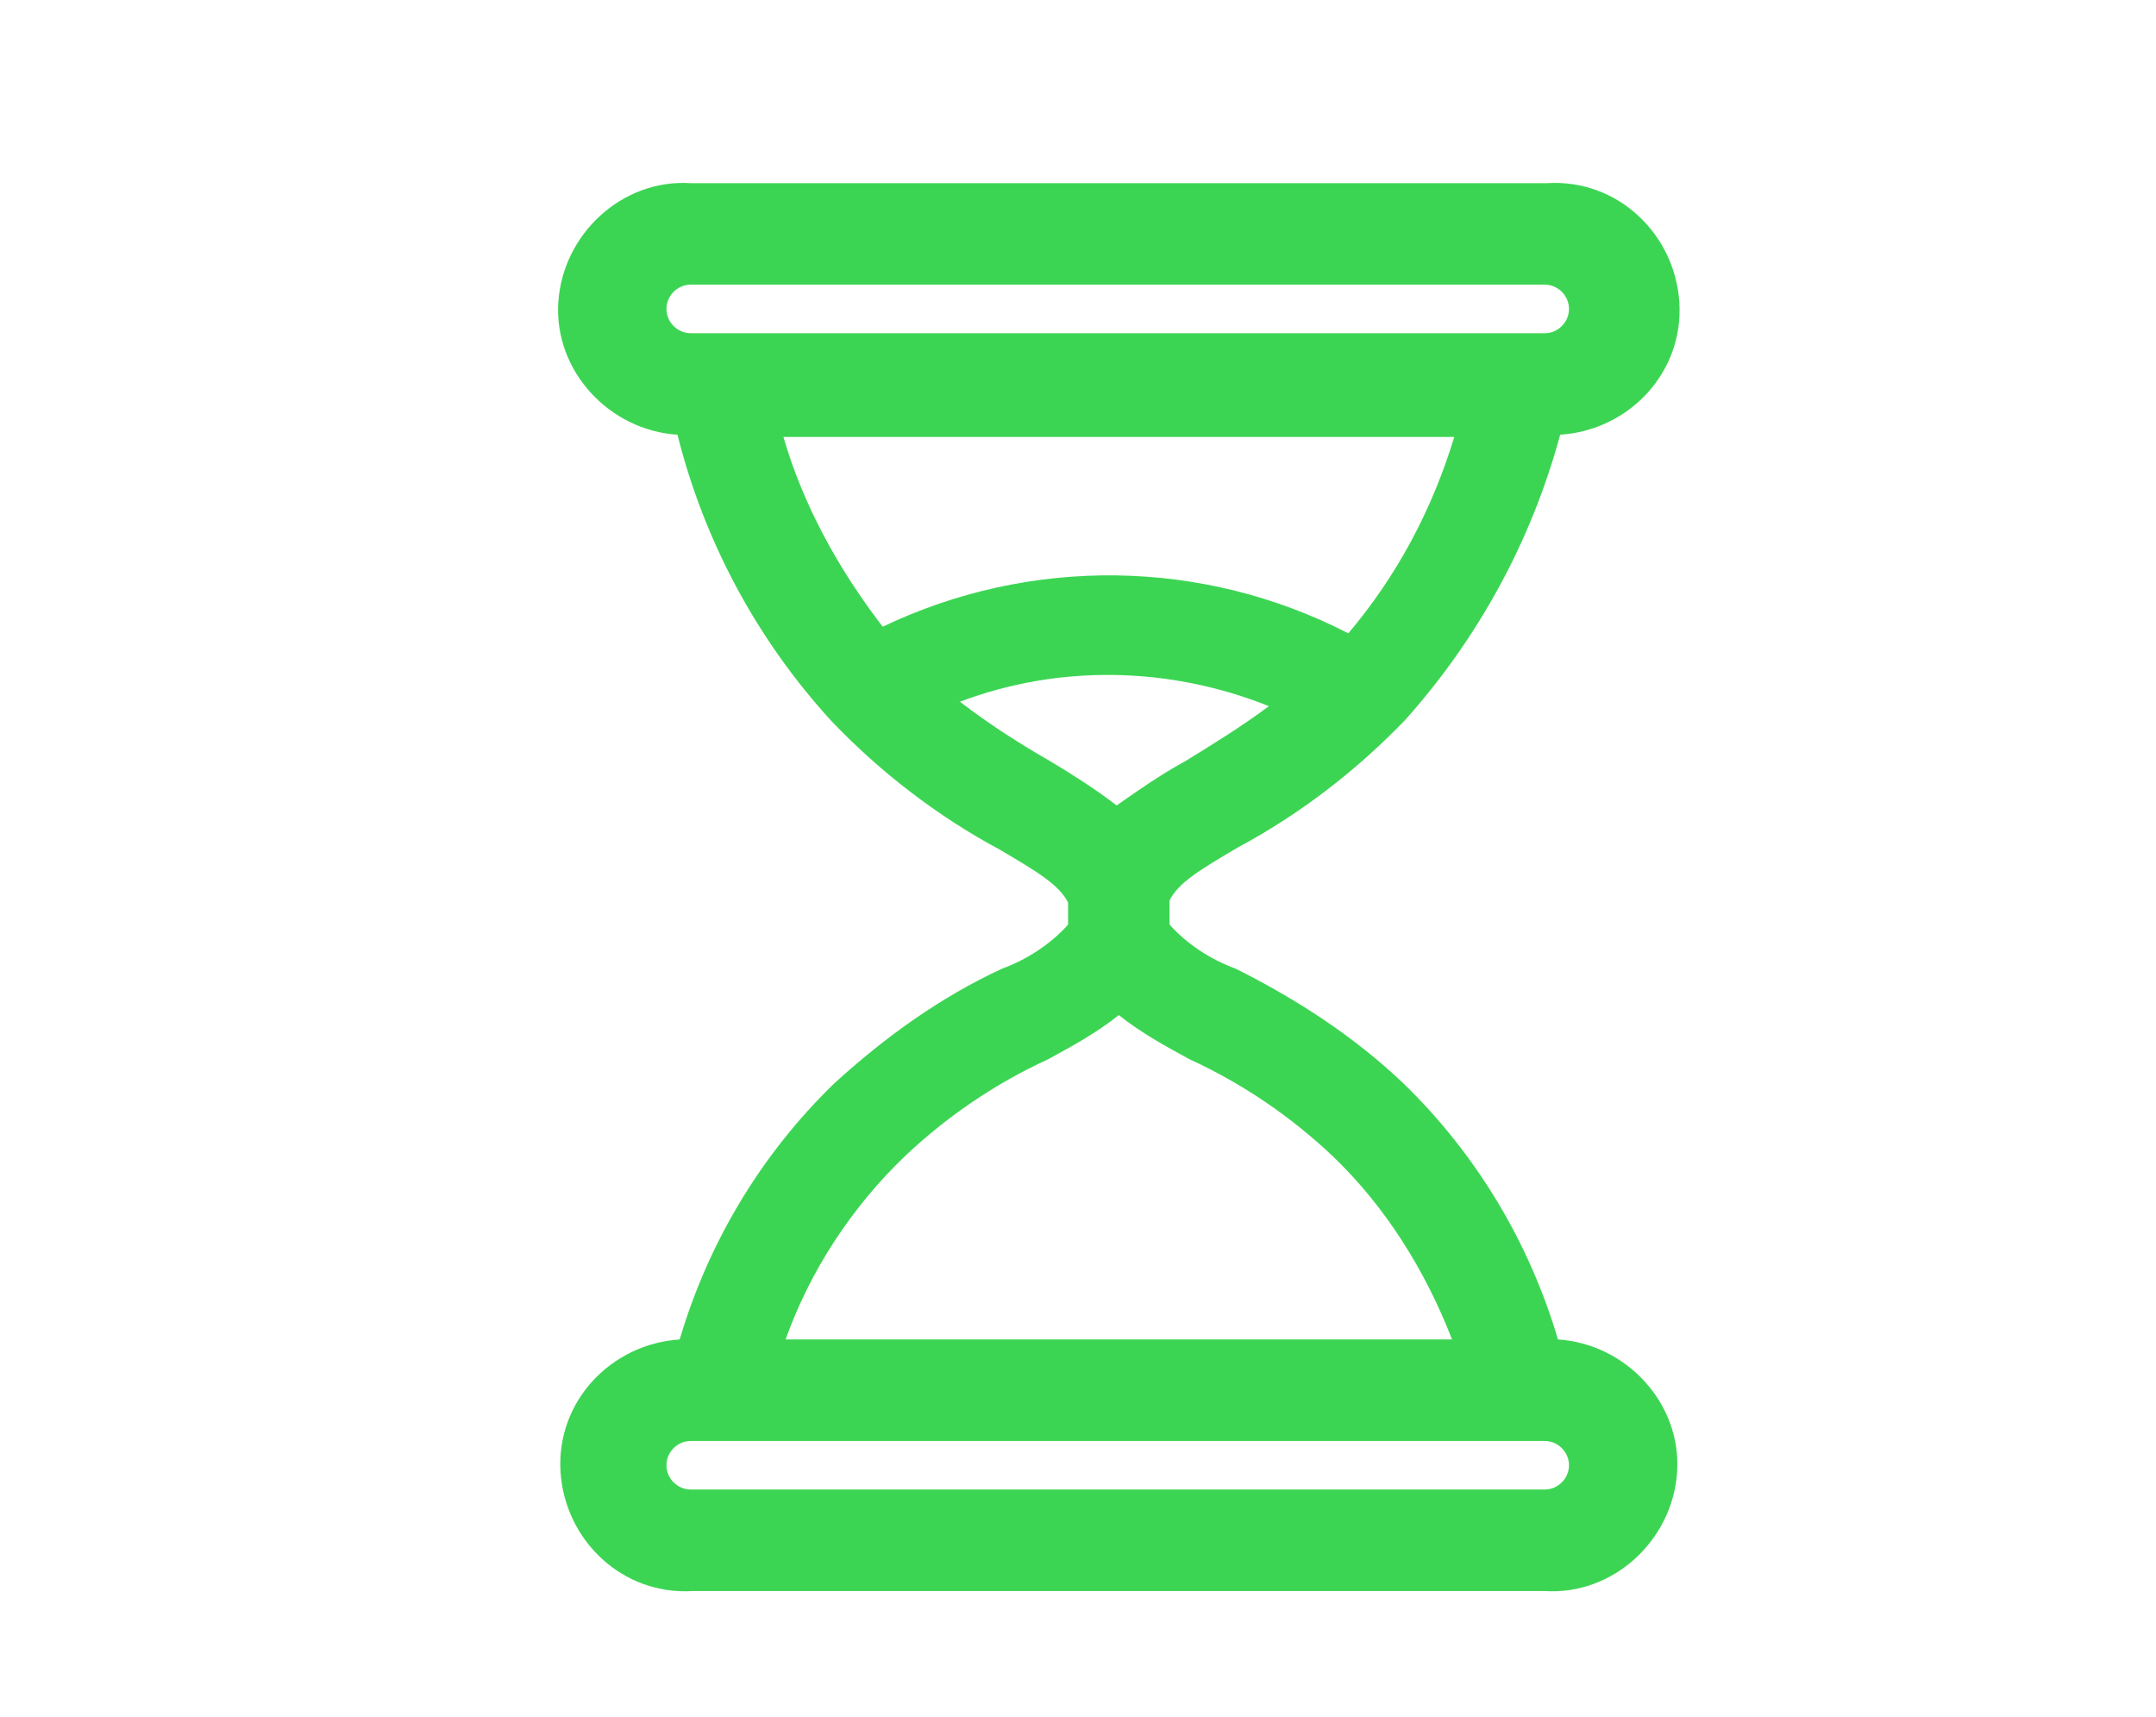 <?xml version="1.0" encoding="utf-8"?>
<!-- Generator: Adobe Illustrator 22.1.0, SVG Export Plug-In . SVG Version: 6.00 Build 0)  -->
<svg version="1.1" id="Layer_1" xmlns="http://www.w3.org/2000/svg" xmlns:xlink="http://www.w3.org/1999/xlink" x="0px" y="0px"
	 width="97.7px" height="77.8px" viewBox="0 0 97.7 77.8" style="enable-background:new 0 0 97.7 77.8;" xml:space="preserve">
<style type="text/css">
	.st0{fill:#3CD553;}
</style>
<path id="Caminho_1570" class="st0" d="M45.4,43.9c-2.8,1.3-5.3,3.1-7.6,5.2c-3.3,3.2-5.7,7.2-7,11.6c-3.1,0.2-5.6,2.8-5.4,6
	c0.2,3.1,2.8,5.6,6,5.4H70c3.1,0.2,5.8-2.3,6-5.4c0.2-3.1-2.3-5.8-5.4-6l0,0c-1.3-4.4-3.7-8.4-7-11.6c-2.2-2.1-4.8-3.8-7.6-5.2
	c-1.1-0.4-2.2-1.1-3-2v-1.1c0.4-0.8,1.4-1.4,3.1-2.4c2.8-1.5,5.4-3.5,7.6-5.8c3.3-3.7,5.7-8.1,7-12.9c3.1-0.2,5.6-2.8,5.4-6
	c-0.2-3.1-2.8-5.6-6-5.4H31.3c-3.1-0.2-5.8,2.3-6,5.4s2.3,5.8,5.4,6c1.2,4.8,3.6,9.3,7,13c2.2,2.3,4.8,4.3,7.6,5.8
	c1.7,1,2.7,1.6,3.1,2.4l0,0v1C47.6,42.8,46.5,43.5,45.4,43.9z M70,67.5H31.3c-0.6,0-1.1-0.5-1.1-1.1s0.5-1.1,1.1-1.1H70
	c0.6,0,1.1,0.5,1.1,1.1S70.6,67.5,70,67.5z M53.9,48c2.4,1.1,4.6,2.6,6.5,4.4c2.4,2.3,4.2,5.2,5.4,8.3H35.6c1.1-3.1,3-6,5.4-8.3
	c1.9-1.8,4.1-3.3,6.5-4.4c1.1-0.6,2.2-1.2,3.2-2C51.7,46.8,52.8,47.4,53.9,48z M31.3,12.9H70c0.6,0,1.1,0.5,1.1,1.1
	c0,0.6-0.5,1.1-1.1,1.1H31.3c-0.6,0-1.1-0.5-1.1-1.1C30.2,13.4,30.7,12.9,31.3,12.9z M35.5,19.8h30.4c-1,3.3-2.6,6.3-4.8,8.9
	c-6.6-3.4-14.4-3.5-21.1-0.3C38,25.8,36.4,22.9,35.5,19.8z M47.6,34.5c-1.4-0.8-2.8-1.7-4.1-2.7C48,30.1,53,30.2,57.5,32
	c-1.2,0.9-2.5,1.7-3.8,2.5c-1.1,0.6-2.1,1.3-3.1,2C49.7,35.8,48.6,35.1,47.6,34.5z"/>
</svg>
